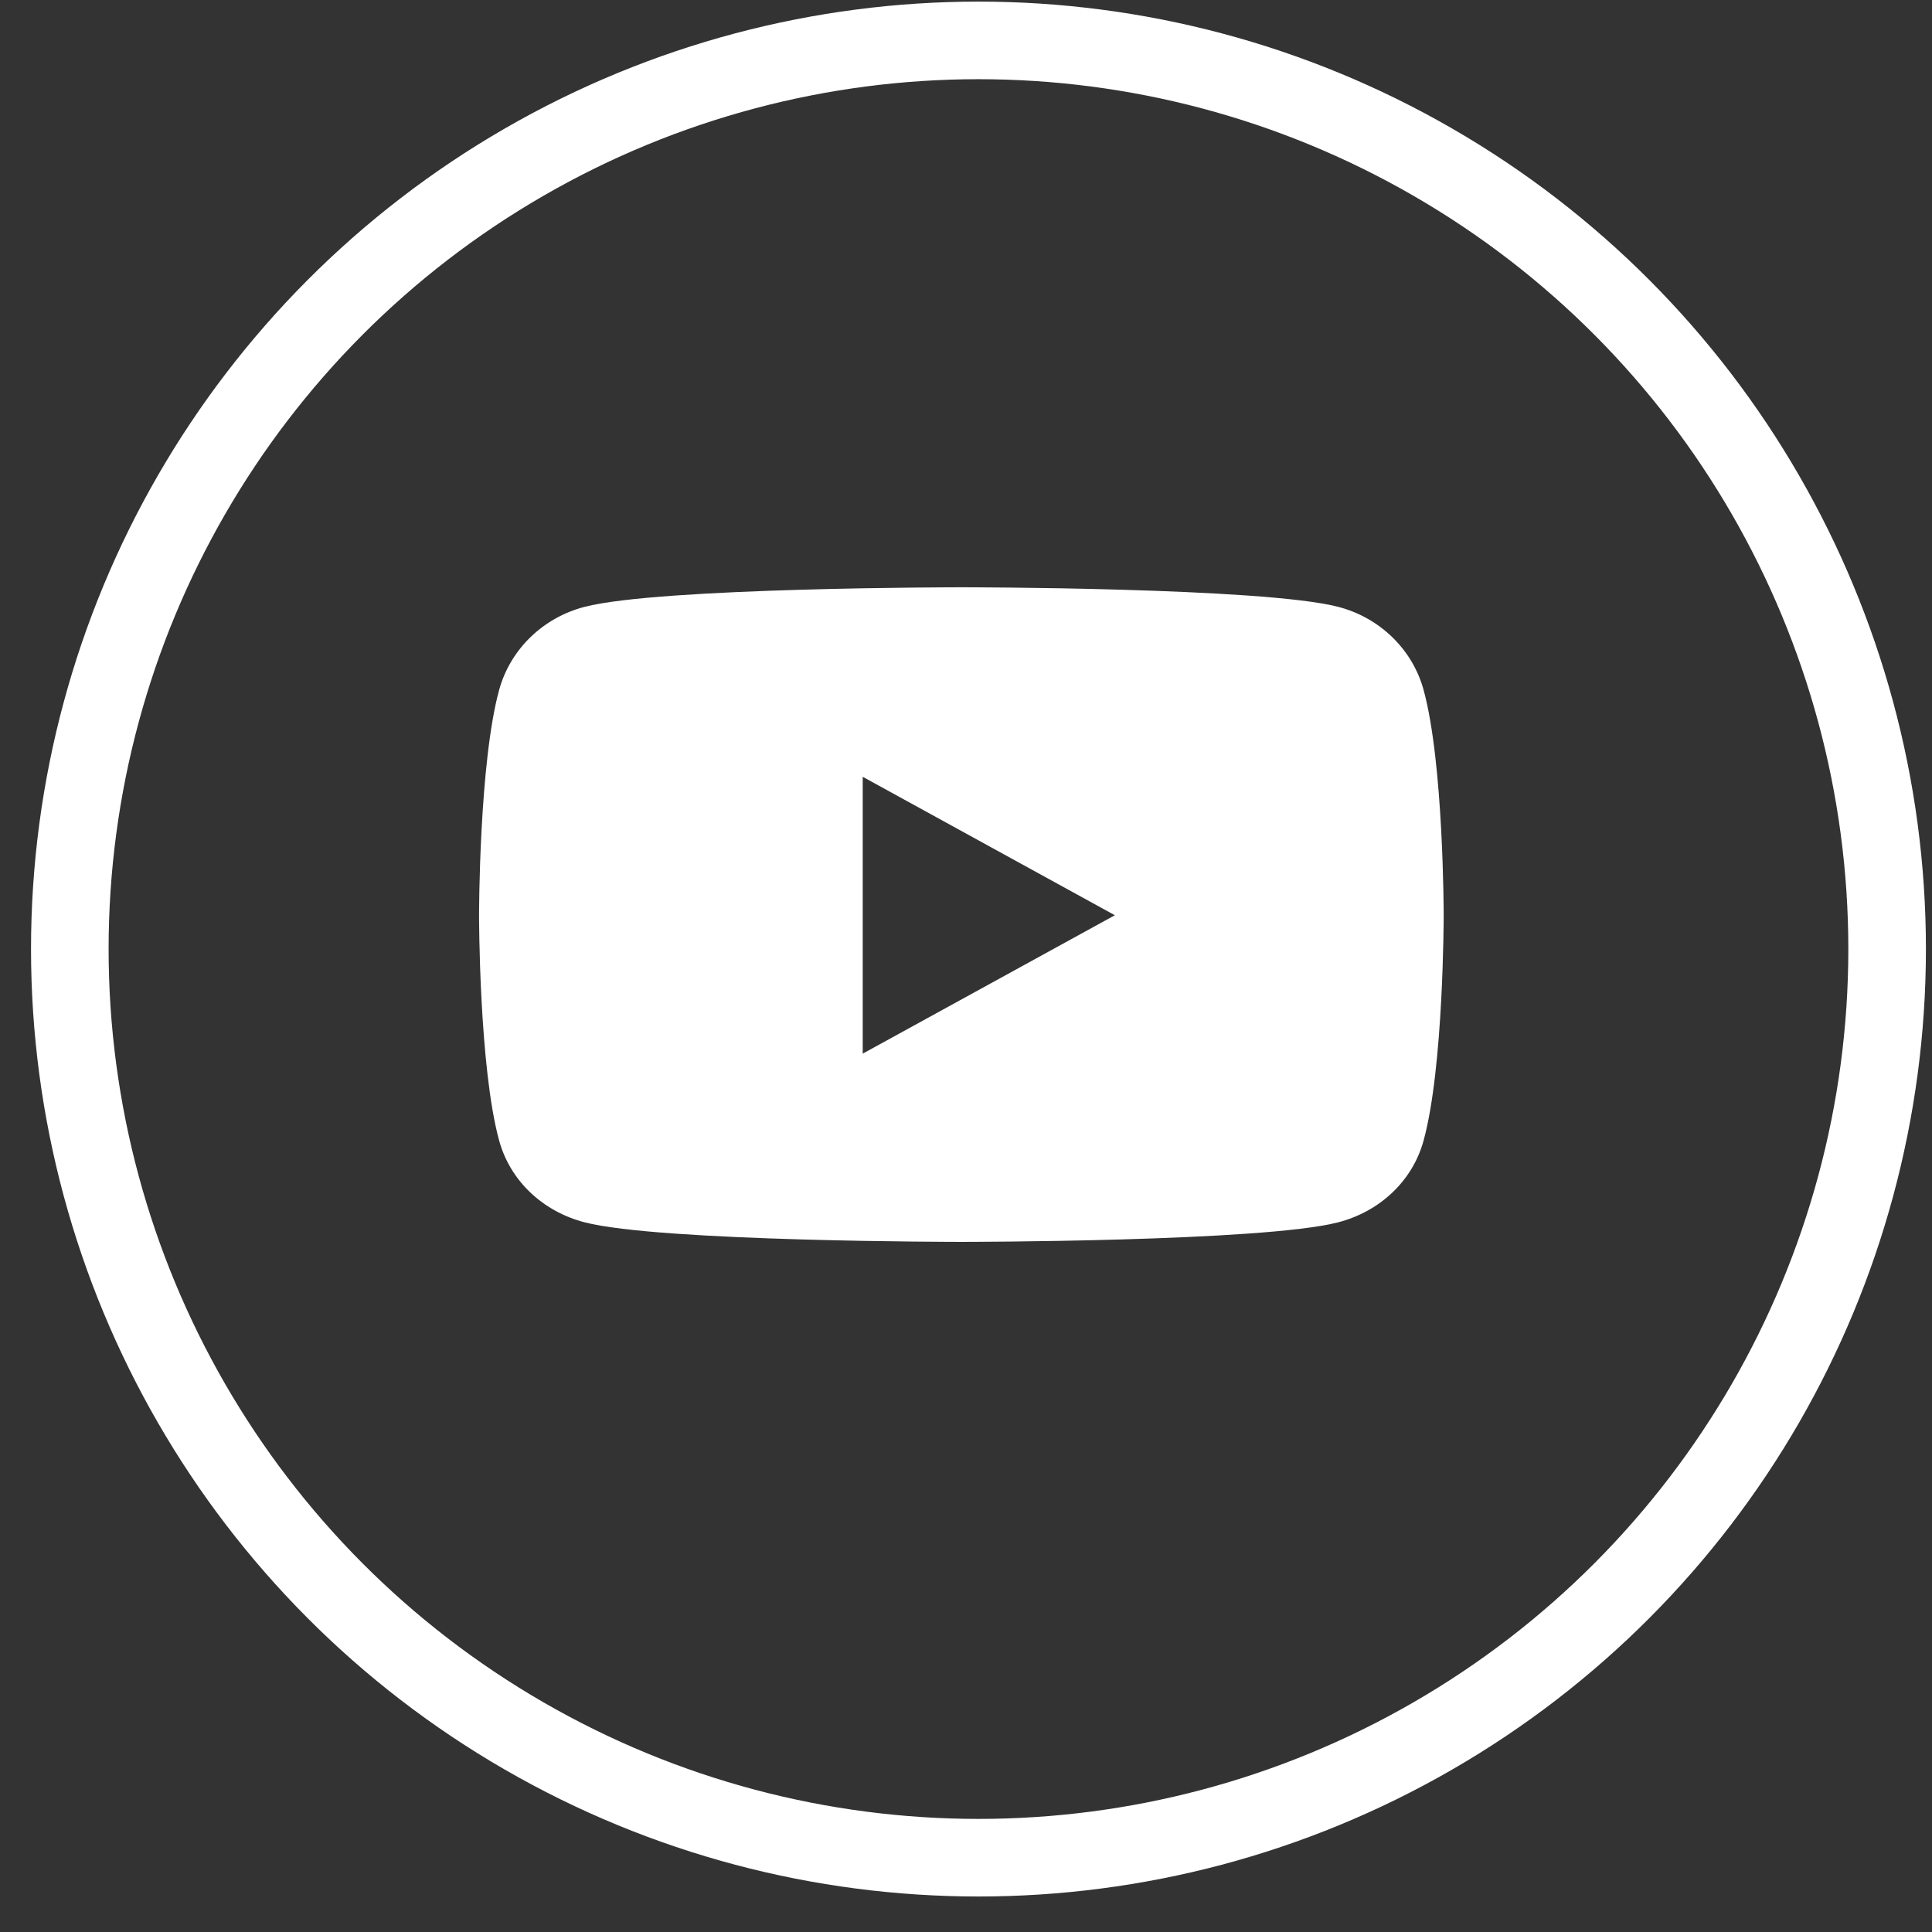 <svg width="44" height="44" viewBox="0 0 44 44" fill="none" xmlns="http://www.w3.org/2000/svg">
<rect x="0" y="0" width="44" height="44" fill="#333333" stroke="none"/>
<g id="Group 2727">
<path id="Vector" d="M32.42 15.708C32.168 14.789 31.423 14.066 30.478 13.821C28.765 13.375 21.895 13.375 21.895 13.375C21.895 13.375 15.025 13.375 13.312 13.821C12.366 14.066 11.622 14.789 11.369 15.708C10.91 17.372 10.91 20.844 10.91 20.844C10.91 20.844 10.91 24.316 11.369 25.98C11.622 26.898 12.366 27.591 13.312 27.837C15.025 28.283 21.895 28.283 21.895 28.283C21.895 28.283 28.765 28.283 30.478 27.837C31.423 27.591 32.168 26.898 32.42 25.98C32.879 24.316 32.879 20.844 32.879 20.844C32.879 20.844 32.879 17.372 32.42 15.708ZM19.648 23.996V17.691L25.39 20.844L19.648 23.996Z" fill="white"/>
<circle id="Ellipse 326" cx="22.284" cy="21.614" r="20.694" stroke="white" stroke-width="1.767"/>
</g>
</svg>

